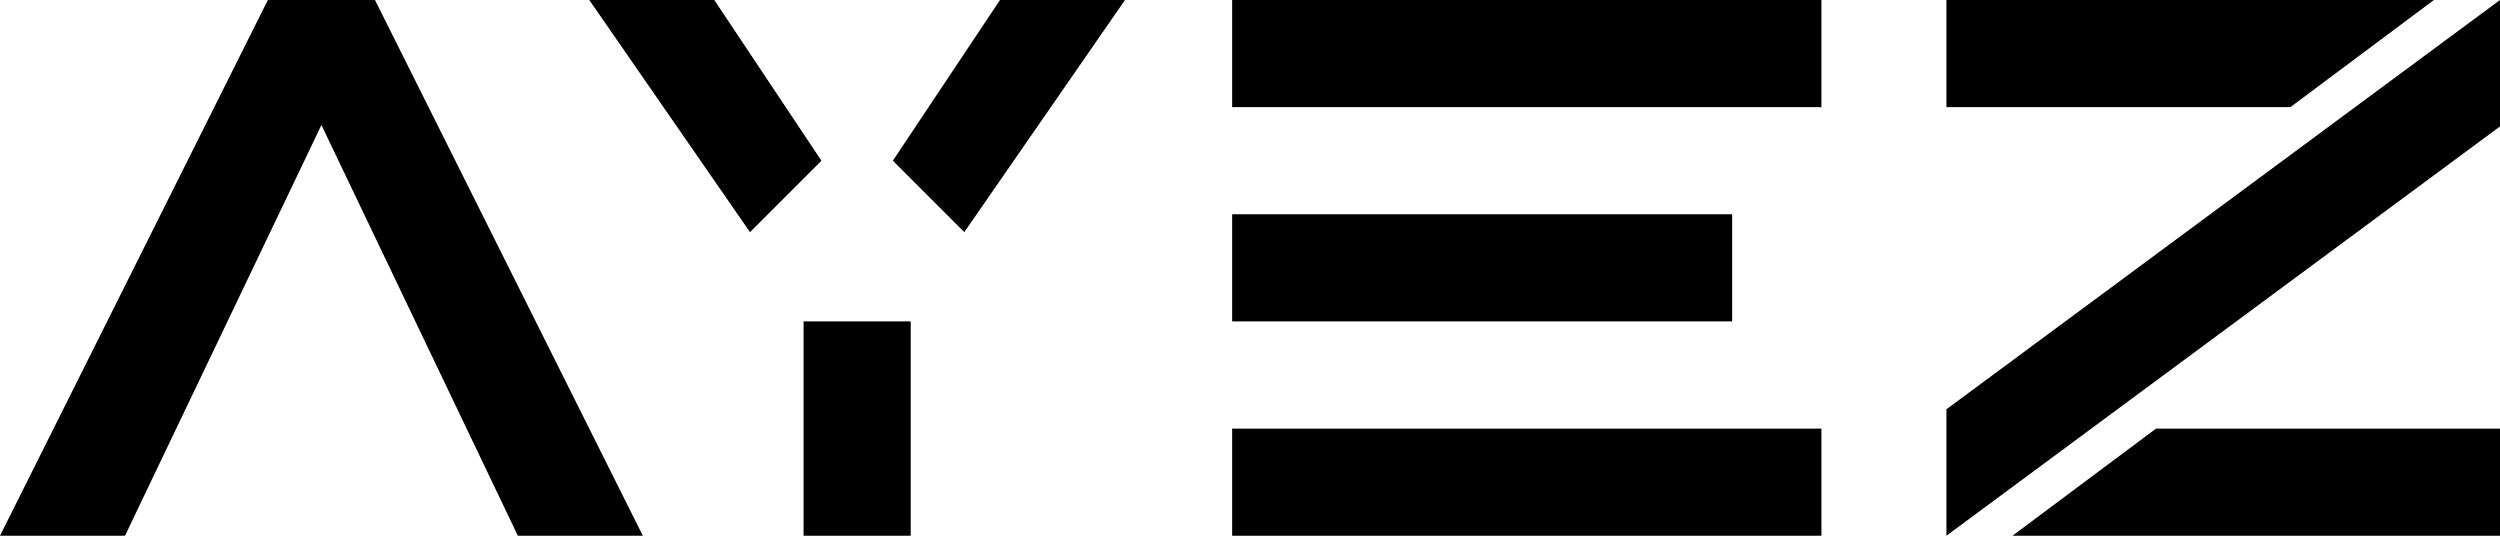 <svg xmlns="http://www.w3.org/2000/svg" width="140" height="30" viewBox="0 0 140 30"><title>ayez-logo-bold-small</title><g id="katman_2" data-name="katman 2"><g id="katman_1-2" data-name="katman 1"><path d="M29,30,18,7,7,30H0L15,0h6L36,30ZM42,13l4-4L40,0H33Zm9,17V18H45V30Zm3-17L63,0H56L50,9Zm48-7V0H69V6Zm0,24V24H69v6ZM97,18V12H69v6Zm15.7,12H140V24H120.74ZM136.3,0H109V6h19.26ZM109,30,140,7.08V0L109,22.92Z"/></g></g></svg>